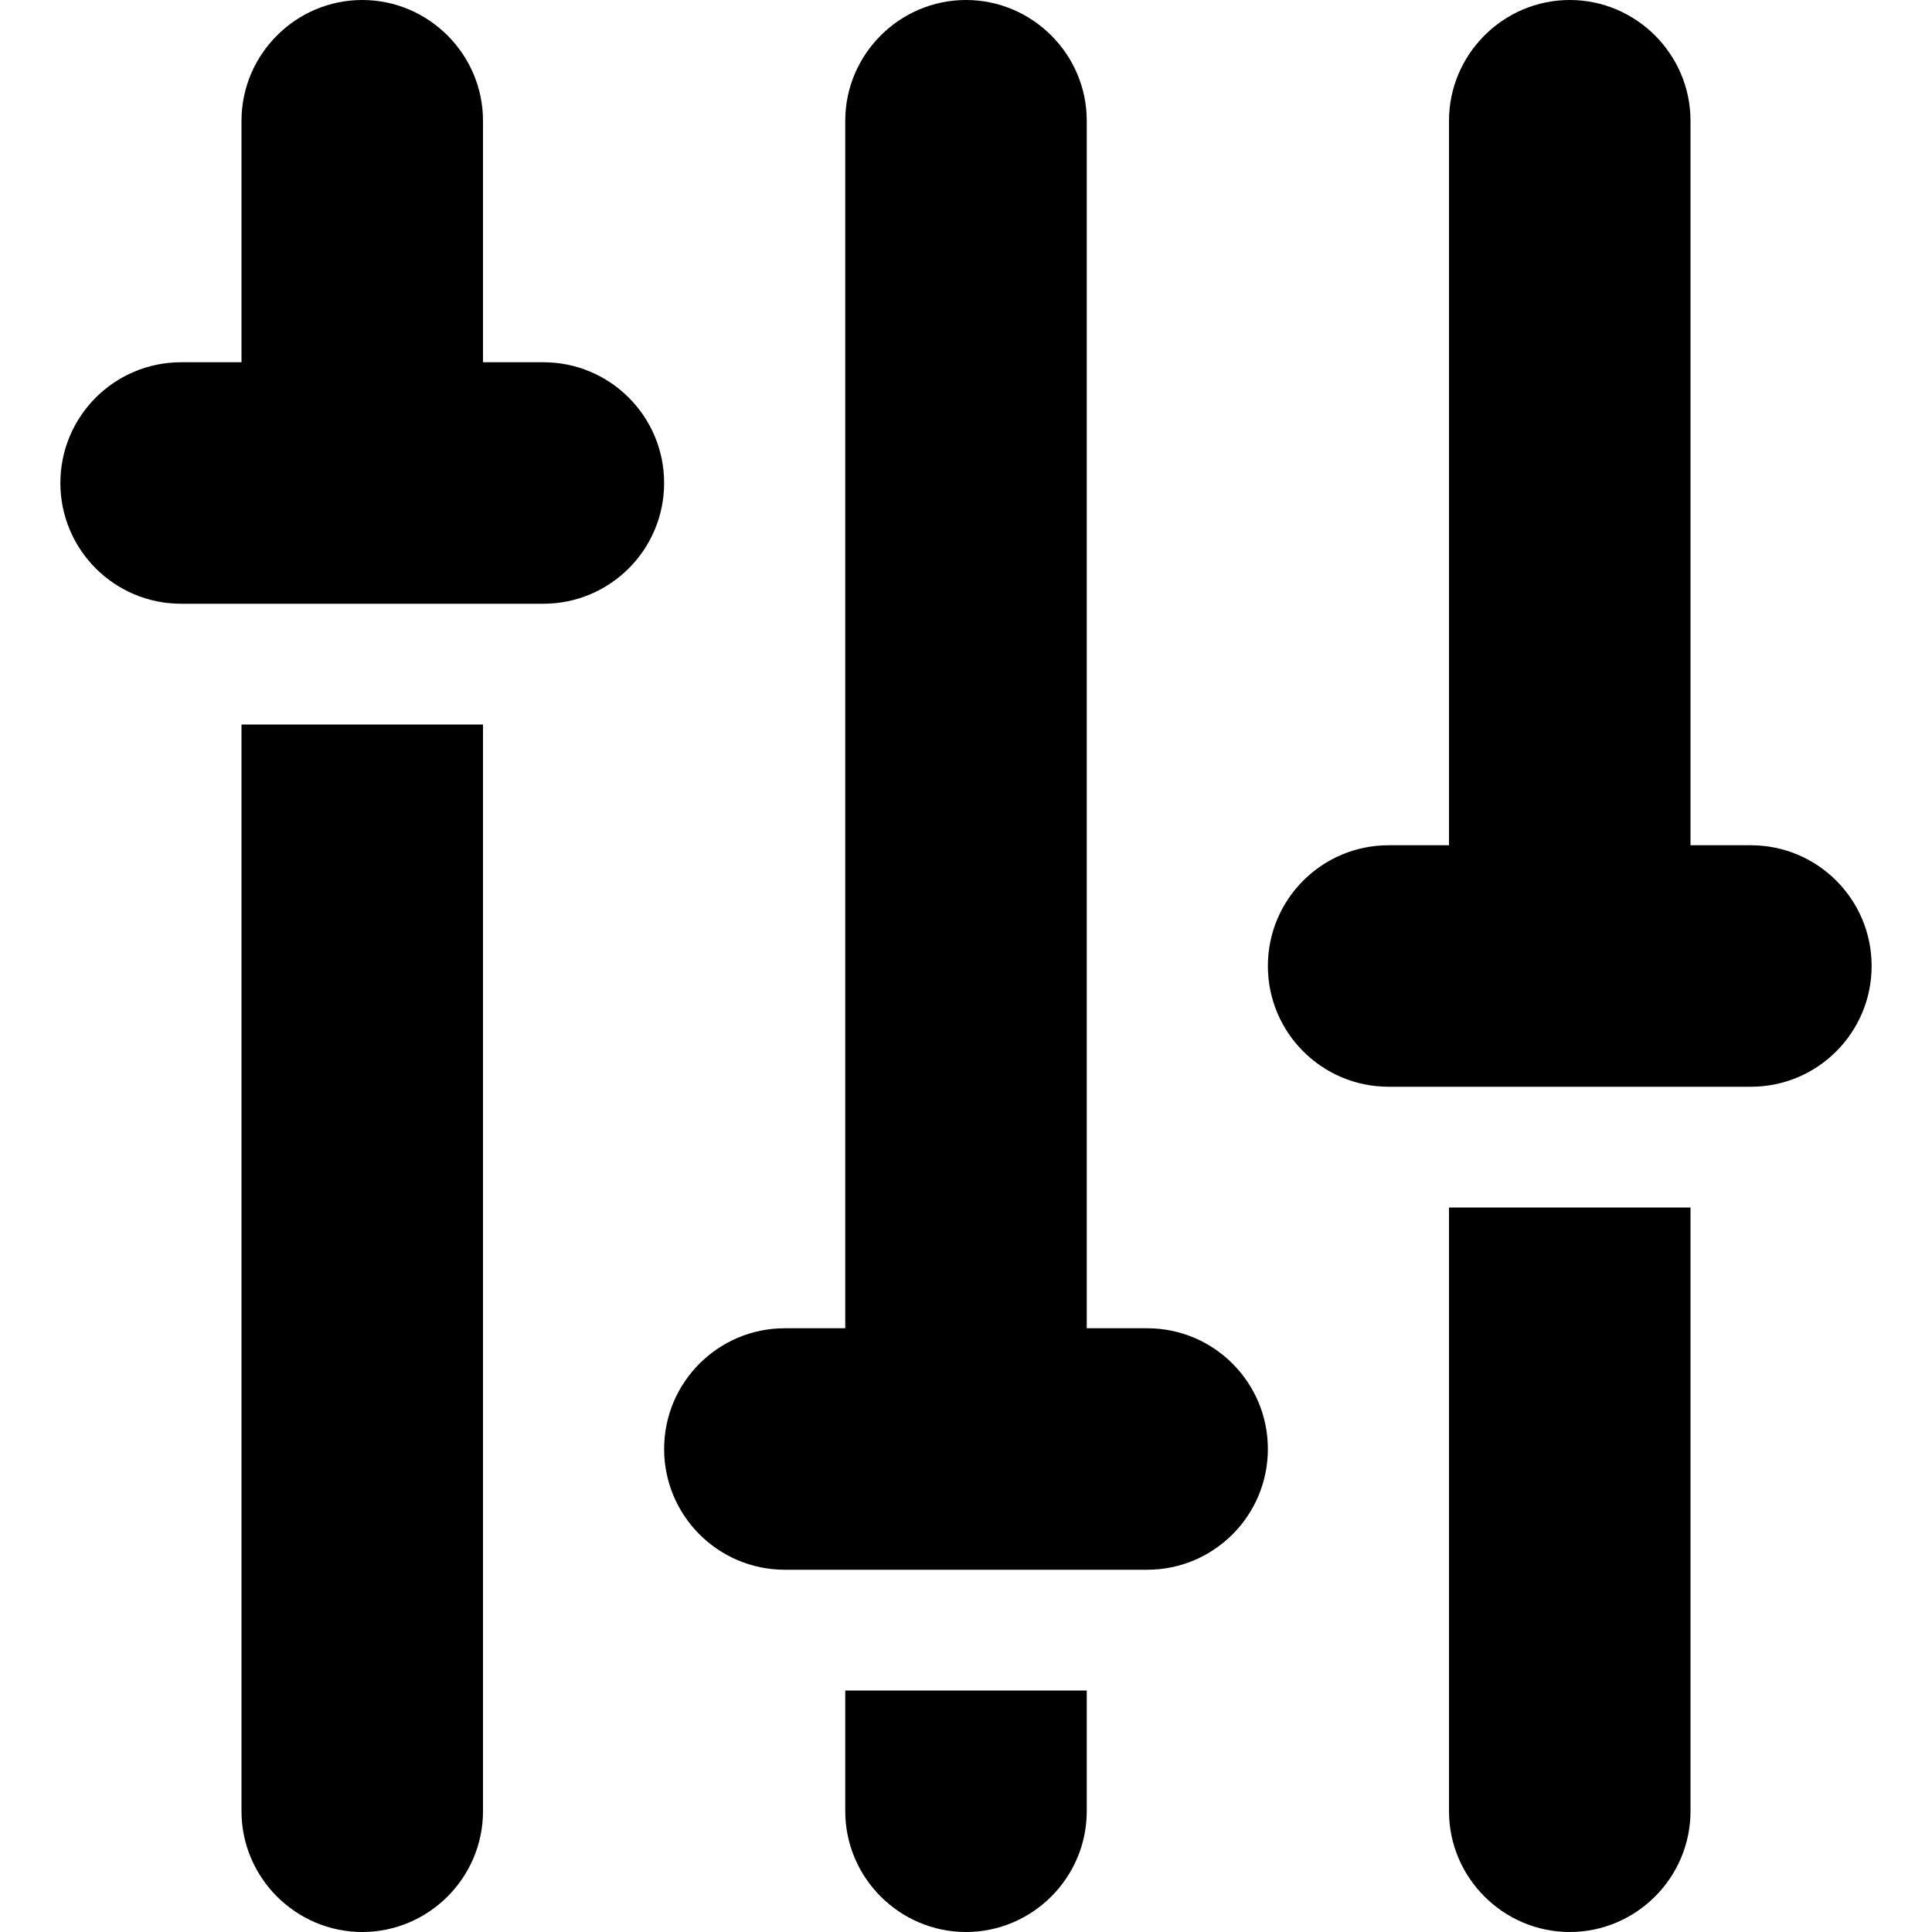 <svg xmlns="http://www.w3.org/2000/svg" viewBox="0 0 512 512"><!-- Font Awesome Pro 6.0.0-alpha2 by @fontawesome - https://fontawesome.com License - https://fontawesome.com/license (Commercial License) --><path d="M224 480C224 497.6 238.4 512 256 512S288 497.6 288 480V448H224V480ZM384 480C384 497.6 398.4 512 416 512S448 497.6 448 480V320H384V480ZM64 480C64 497.6 78.4 512 96 512S128 497.6 128 480V192H64V480ZM144 96H128V32C128 14.4 113.6 0 96 0S64 14.4 64 32V96H48C30.326 96 16 110.326 16 128C16 145.672 30.326 160 48 160H144C161.674 160 176 145.672 176 128C176 110.326 161.674 96 144 96ZM304 352H288V32C288 14.4 273.6 0 256 0S224 14.4 224 32V352H208C190.326 352 176 366.326 176 384C176 401.672 190.326 416 208 416H304C321.674 416 336 401.672 336 384C336 366.326 321.674 352 304 352ZM464 224H448V32C448 14.4 433.6 0 416 0S384 14.4 384 32V224H368C350.326 224 336 238.326 336 256C336 273.672 350.326 288 368 288H464C481.674 288 496 273.672 496 256C496 238.326 481.674 224 464 224Z"/></svg>